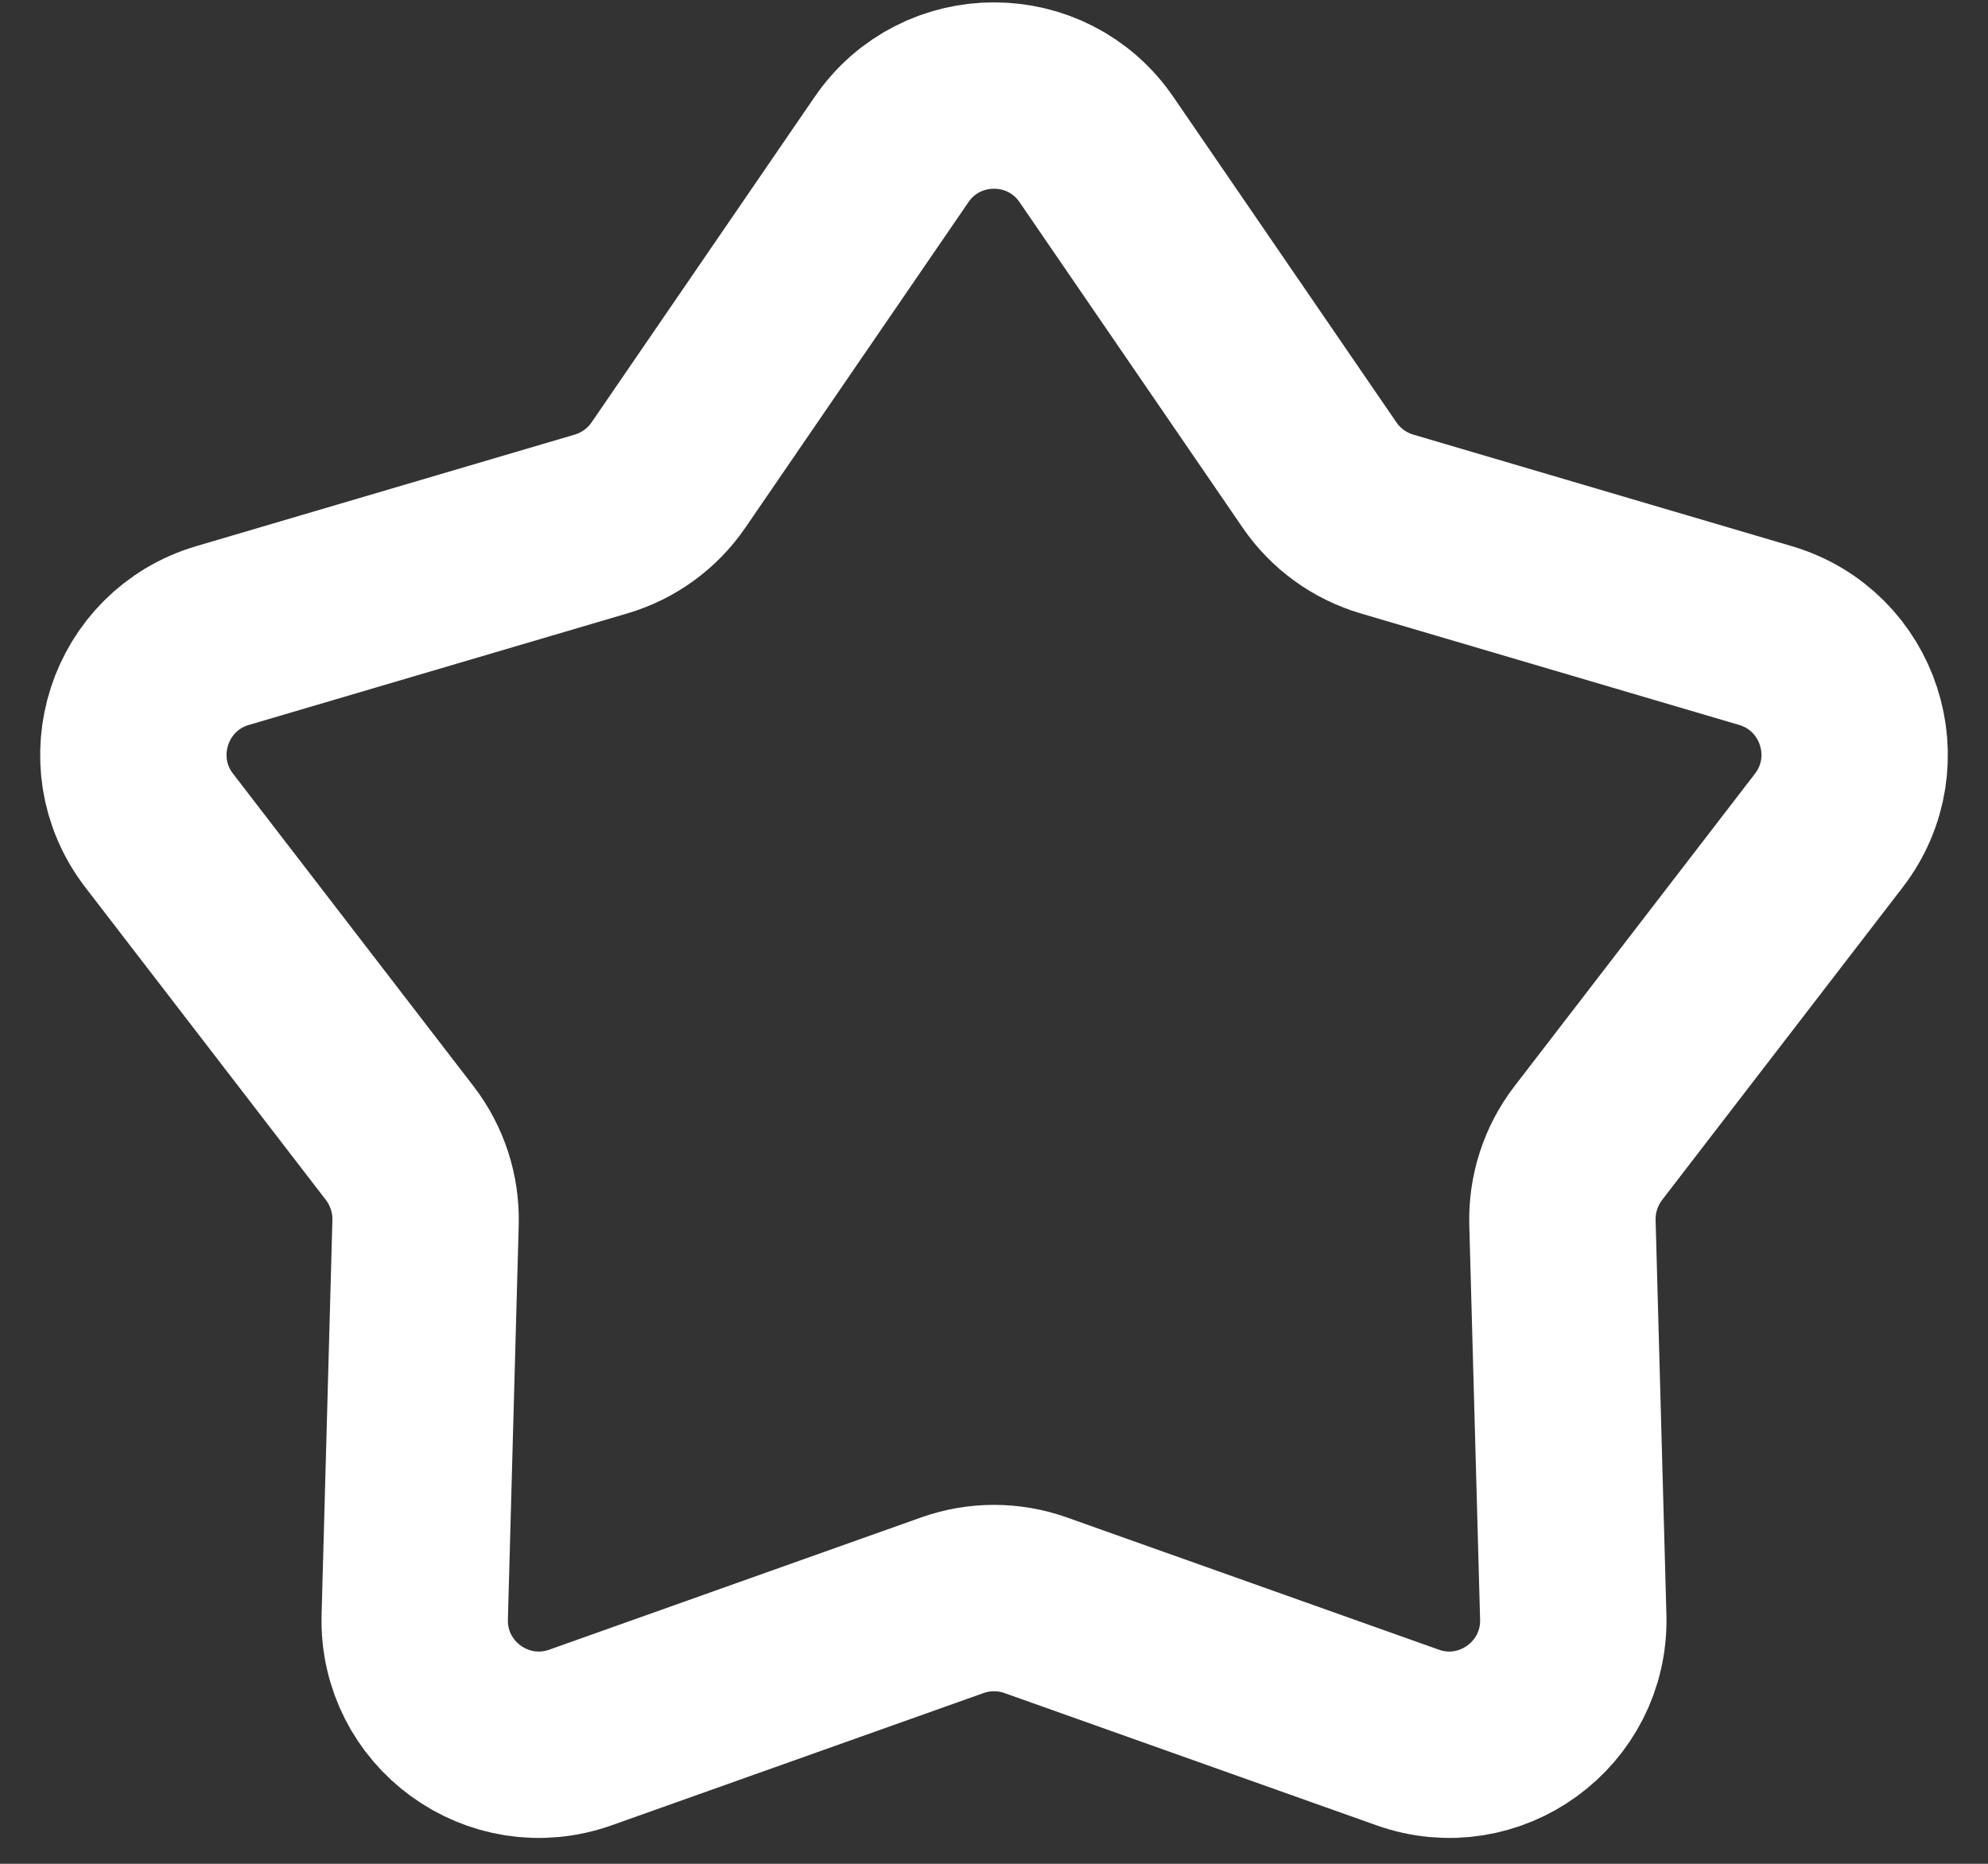 <svg width="16" height="15" viewBox="0 0 16 15" fill="none" xmlns="http://www.w3.org/2000/svg">
<rect x="0" y="0" width="16" height="15" fill="#333333" stroke="none"/>
<path d="M7.175 1.204C7.572 0.624 8.428 0.624 8.825 1.204L10.62 3.823C10.75 4.013 10.942 4.152 11.162 4.217L14.209 5.115C14.883 5.314 15.147 6.127 14.719 6.684L12.782 9.201C12.642 9.384 12.569 9.609 12.575 9.839L12.662 13.014C12.681 13.716 11.989 14.219 11.328 13.983L8.335 12.919C8.118 12.842 7.882 12.842 7.665 12.919L4.673 13.983C4.01 14.219 3.319 13.716 3.338 13.014L3.425 9.839C3.431 9.609 3.358 9.384 3.218 9.201L1.281 6.684C0.853 6.127 1.117 5.314 1.791 5.115L4.838 4.217C5.058 4.152 5.25 4.013 5.38 3.823L7.175 1.204Z" stroke="white" stroke-width="1.5"/>
</svg>

